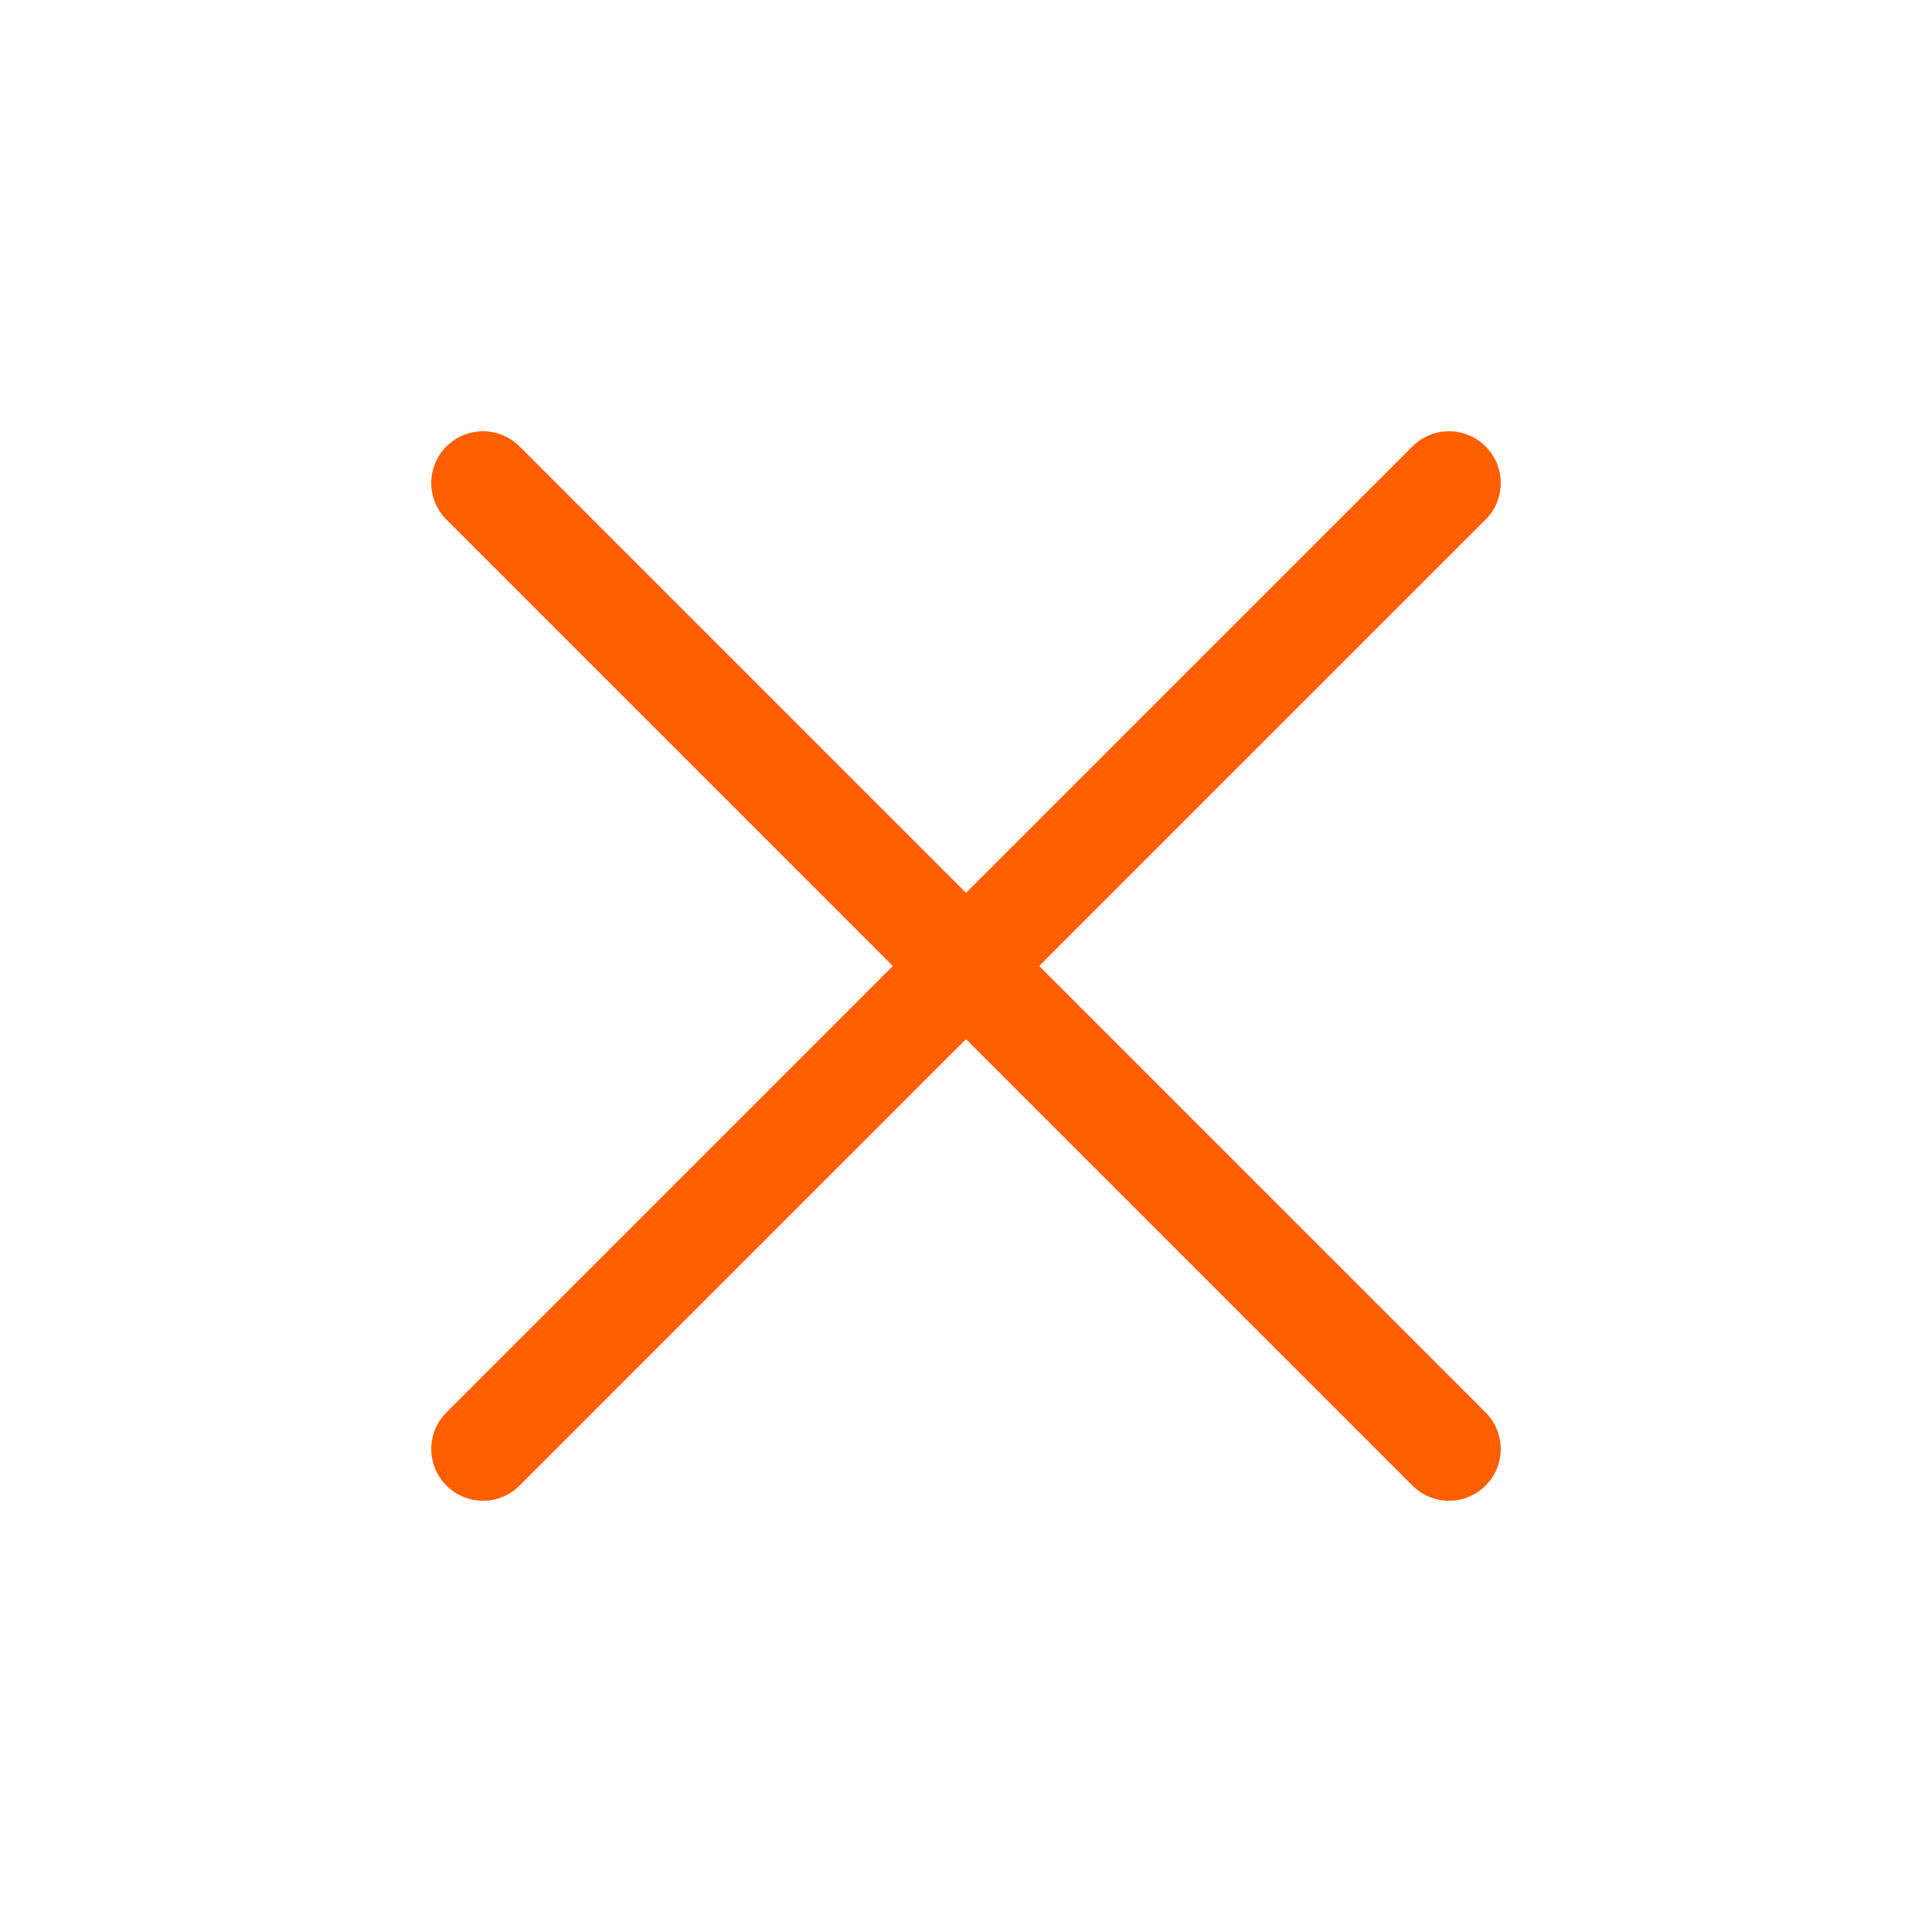 <svg width="56" height="56" viewBox="0 0 56 56" fill="none" xmlns="http://www.w3.org/2000/svg">
<path d="M42 14L14 42" stroke="#FF5F00" stroke-width="3" stroke-linecap="round" stroke-linejoin="round"/>
<path d="M14 14L42 42" stroke="#FF5F00" stroke-width="3" stroke-linecap="round" stroke-linejoin="round"/>
</svg>
